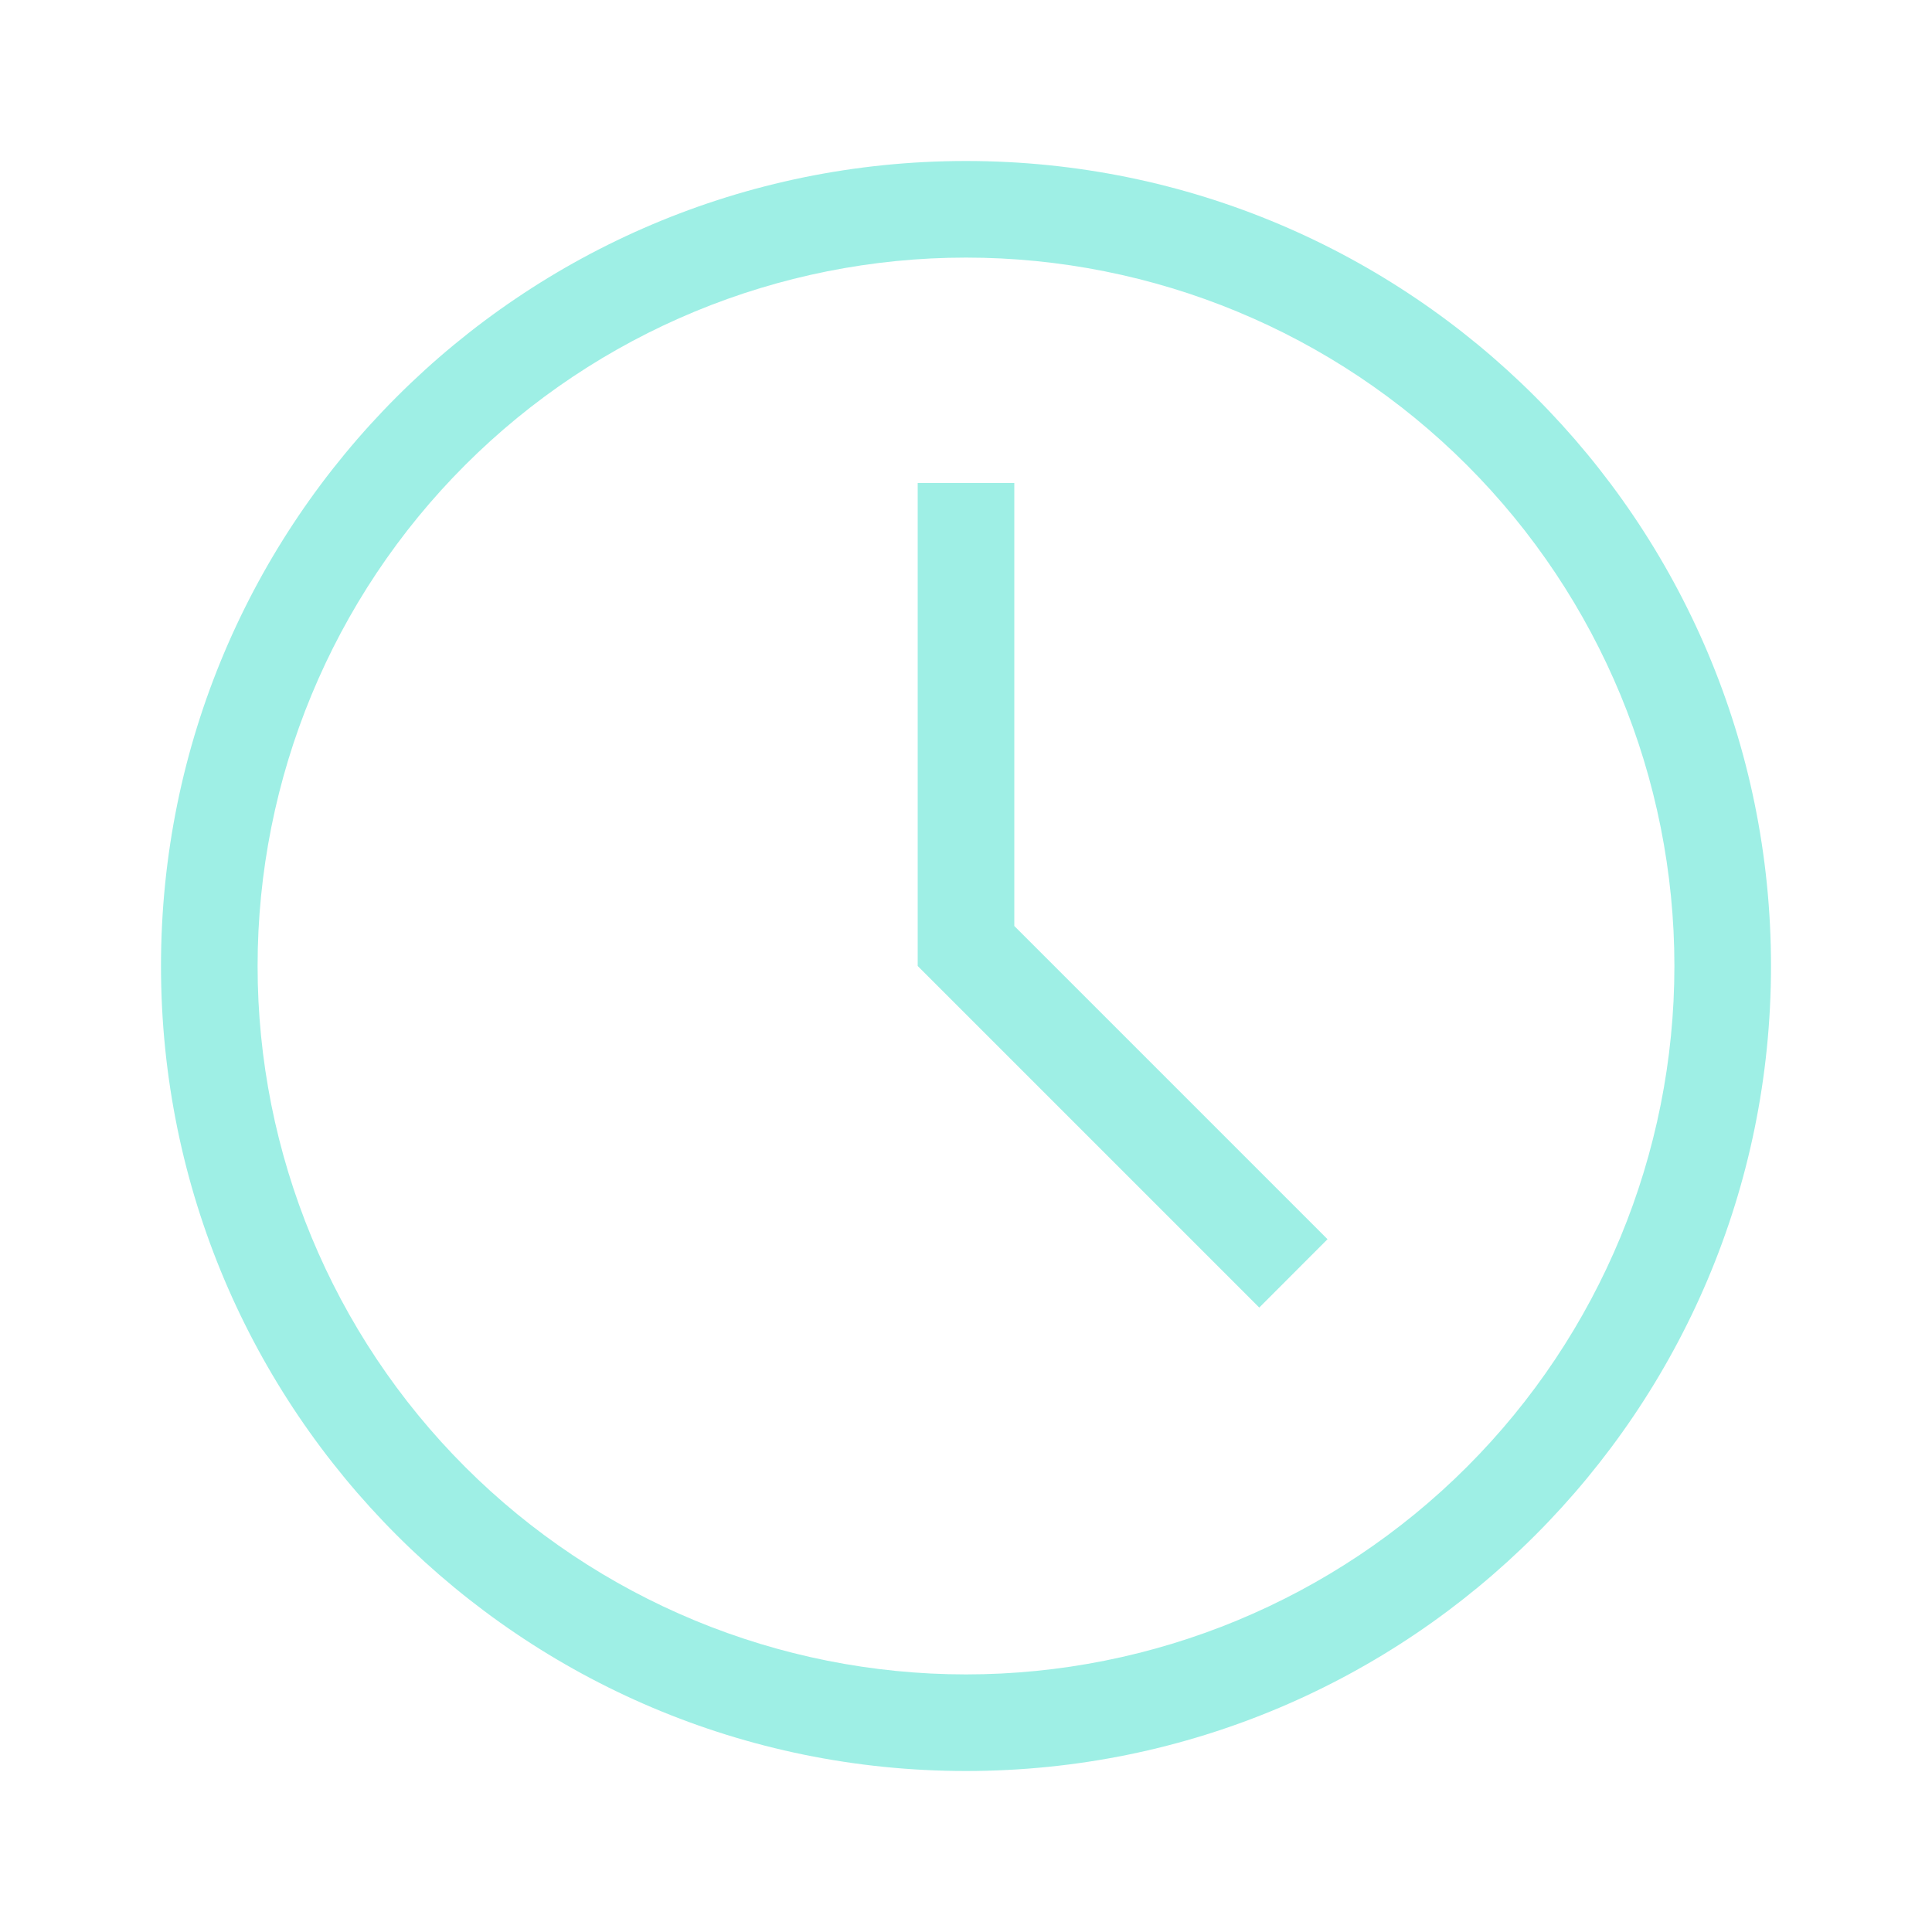 <svg width="48" height="48" viewBox="0 0 48 48" fill="none" xmlns="http://www.w3.org/2000/svg">
<path fill-rule="evenodd" clip-rule="evenodd" d="M25.2 23.006L32.982 30.788L31.286 32.486L22.8 24V12H25.2V23.006ZM24 44C12.954 44 4 35.046 4 24C4 12.954 12.954 4 24 4C35.046 4 44 12.954 44 24C44 35.046 35.046 44 24 44ZM24 41.6C28.668 41.6 33.144 39.746 36.445 36.445C39.746 33.144 41.6 28.668 41.6 24C41.6 19.332 39.746 14.856 36.445 11.555C33.144 8.254 28.668 6.4 24 6.4C19.332 6.4 14.856 8.254 11.555 11.555C8.254 14.856 6.4 19.332 6.4 24C6.4 28.668 8.254 33.144 11.555 36.445C14.856 39.746 19.332 41.6 24 41.6Z" fill="#9EEFE5"/>
</svg>
